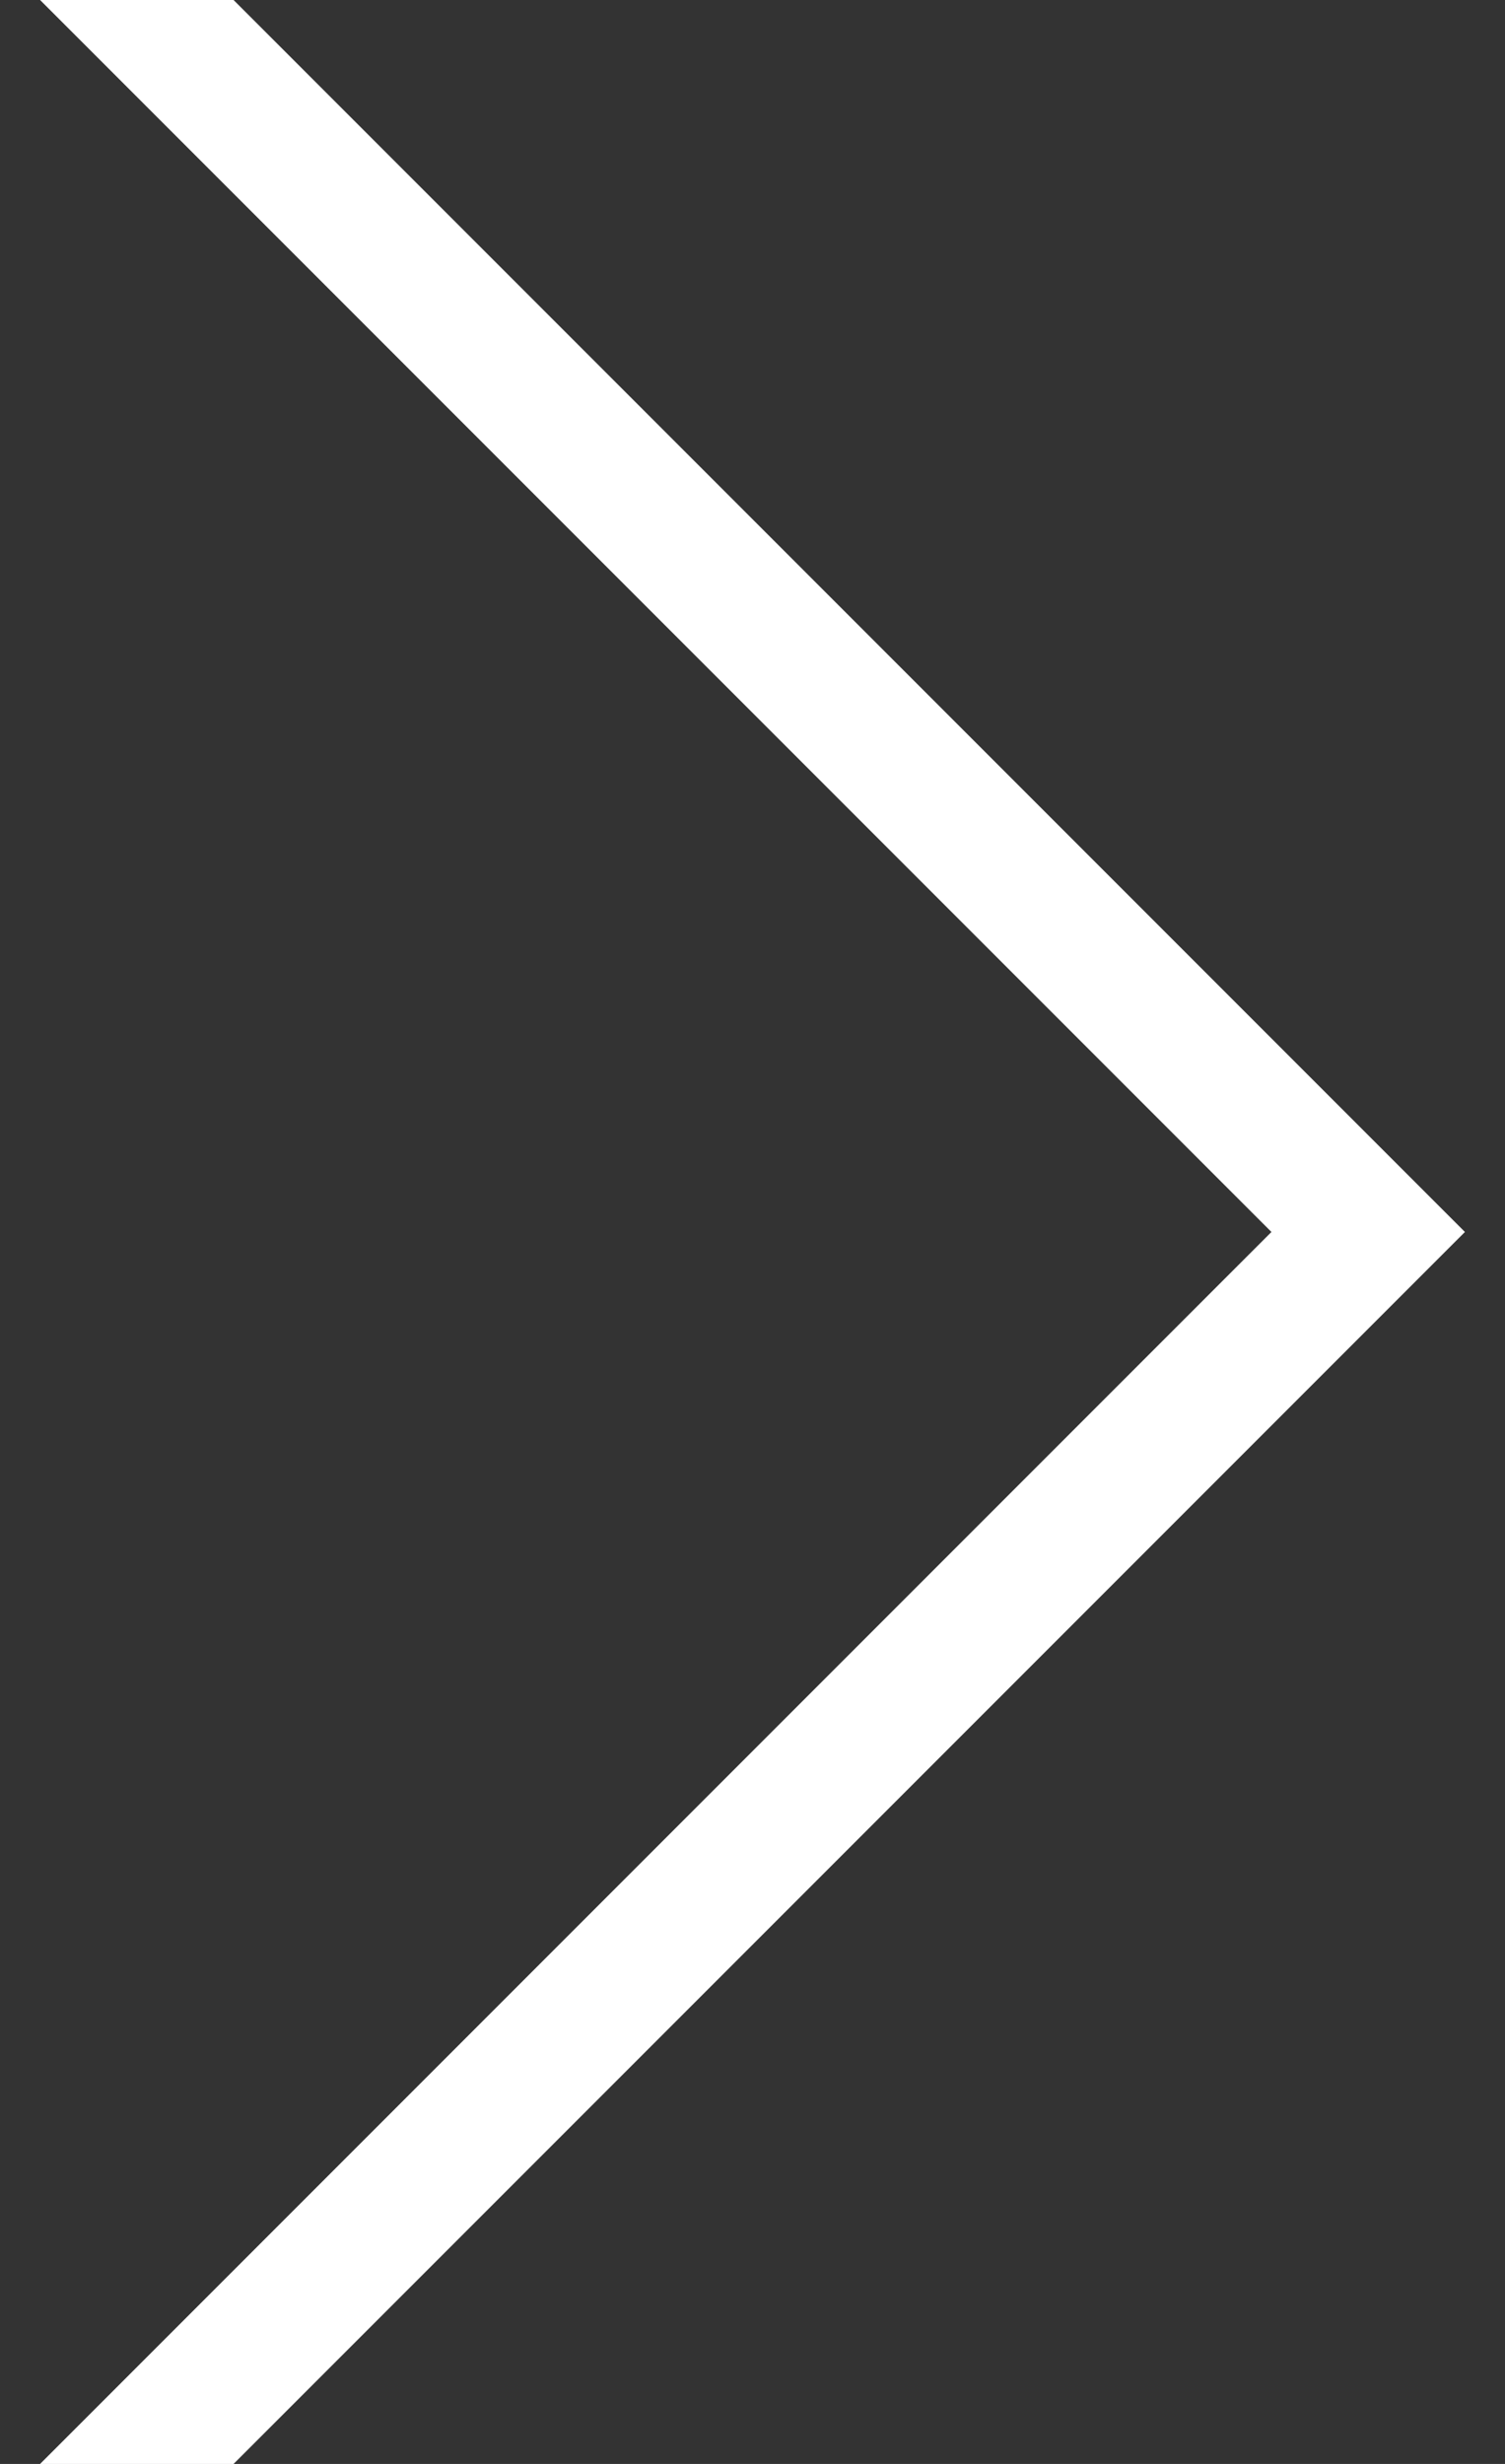 <?xml version="1.0" encoding="UTF-8"?>
<svg width="11px" height="18px" viewBox="0 0 11 18" version="1.1" xmlns="http://www.w3.org/2000/svg" xmlns:xlink="http://www.w3.org/1999/xlink">
    <rect x="0" y="0" width="11" height="18" fill="#333333" stroke="none"/>
    <!-- Generator: Sketch 50.2 (55047) - http://www.bohemiancoding.com/sketch -->
    <title>Line 6 Copy 5</title>
    <desc>Created with Sketch.</desc>
    <defs></defs>
    <g id="Deisgn" stroke="none" stroke-width="1" fill="none" fill-rule="evenodd" stroke-linecap="square">
        <g id="Mobile---Menu" transform="translate(-268, -207)" stroke="#FFFFFF">
            <g id="Group-5-Copy-6" transform="translate(269, 207)">
                <polyline id="Line-6-Copy-5" transform="translate(4.5, 9) scale(-1, 1) translate(-4.5, -9) " points="9 0 0 9 9 18"></polyline>
            </g>
        </g>
    </g>
</svg>